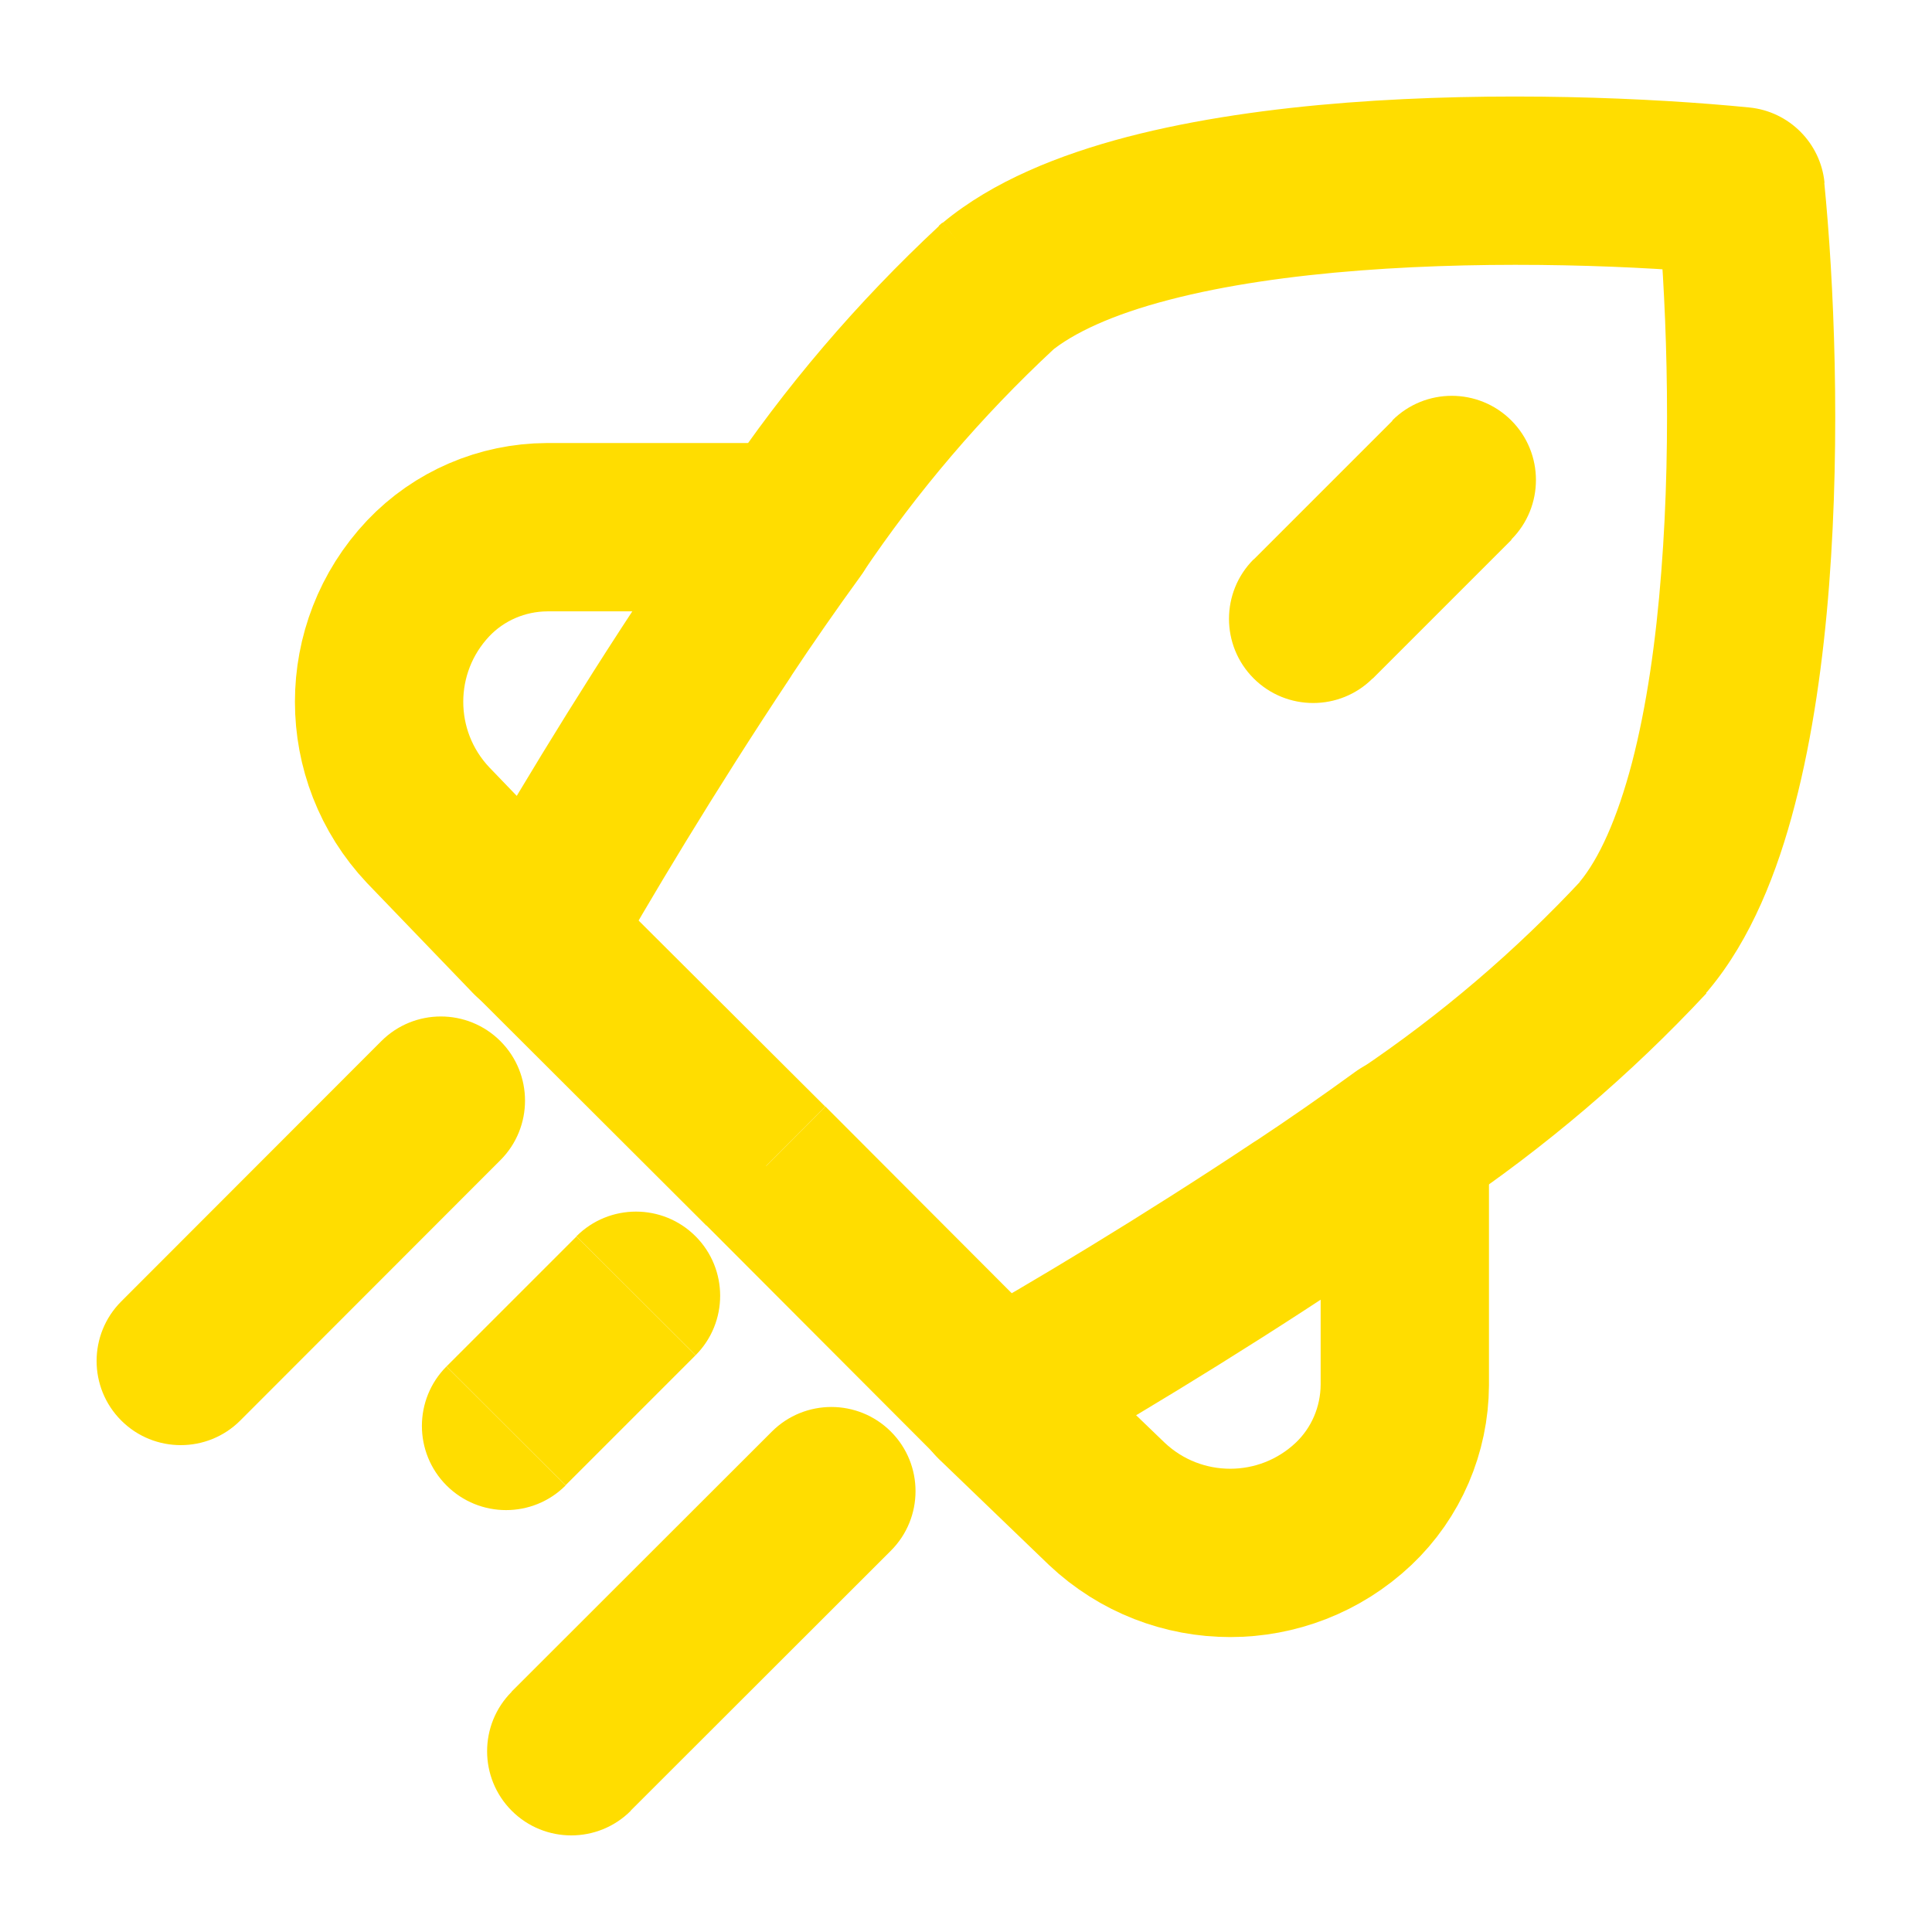 <?xml version="1.0" encoding="UTF-8"?>
<svg id="Layer_1" xmlns="http://www.w3.org/2000/svg" version="1.1" viewBox="0 0 800 800">
  <!-- Generator: Adobe Illustrator 29.4.0, SVG Export Plug-In . SVG Version: 2.1.0 Build 152)  -->
  <defs>
    <style>
      .st0 {
        fill: none;
        stroke: #fd0;
        stroke-linecap: round;
        stroke-linejoin: round;
        stroke-width: 69.7px;
      }

      .st1 {
        fill: #fd0;
      }
    </style>
  </defs>
  <path class="st0" d="M298,261.6c-31.4,47.2-59.7,94.4-77.1,125.4l-43.6-45.3c-27.1-28.7-27.1-73.5,0-102.2,12.8-13.5,30.6-21.1,49.2-21.2h101.5c-10.1,13.9-20.2,28.4-30,43.2Z"/>
  <path class="st0" d="M538.4,502c-47.2,31.4-94.4,59.7-125.4,77.1l45.3,43.6c28.7,27.1,73.5,27.1,102.2,0,13.5-12.8,21.1-30.6,21.2-49.2v-101.5c-13.9,10.1-28.4,20.2-43.2,30Z"/>
  <path class="st1" d="M207.2,480.4c13.6-13.6,13.6-35.7,0-49.3-13.6-13.6-35.7-13.6-49.3,0l49.3,49.3ZM50.2,538.9c-13.6,13.6-13.6,35.7,0,49.3,13.6,13.6,35.7,13.6,49.3,0l-49.3-49.3ZM288,561.2c13.6-13.6,13.6-35.7,0-49.3-13.6-13.6-35.7-13.6-49.3,0l49.3,49.2ZM184.9,565.8c-13.6,13.6-13.6,35.7,0,49.3,13.6,13.6,35.7,13.6,49.3,0l-49.3-49.2ZM245.5,362.1c-13.6-13.6-35.7-13.6-49.3,0-13.6,13.6-13.6,35.7,0,49.3l49.2-49.3ZM317.2,482.8l24.7-24.6h0c0,0-24.6,24.6-24.6,24.6ZM388.5,603.7c13.6,13.6,35.6,13.6,49.3,0,13.6-13.6,13.6-35.6,0-49.3l-49.3,49.2ZM299.1,198.6c-10.7,16-6.5,37.6,9.5,48.3,16,10.7,37.6,6.5,48.3-9.5l-57.8-38.9ZM412.5,119l-22.3-26.8c-.5.4-1,.9-1.5,1.3l23.7,25.5ZM720.8,79.2l34.7-3.5c-1.6-16.5-14.7-29.6-31.2-31.2l-3.5,34.7ZM680.9,387.5l25.5,23.7c.5-.5.9-1,1.3-1.5l-26.8-22.3ZM562.5,443.1c-16,10.7-20.2,32.4-9.5,48.3,10.7,16,32.4,20.2,48.3,9.5l-38.9-57.8ZM368.9,642.1c13.6-13.6,13.6-35.7,0-49.3-13.6-13.6-35.7-13.6-49.3,0l49.3,49.3ZM211.9,700.5c-13.6,13.6-13.6,35.7,0,49.3,13.6,13.6,35.7,13.6,49.3,0l-49.3-49.3ZM625.8,223.4c13.6-13.6,13.6-35.7,0-49.3-13.6-13.6-35.7-13.6-49.3,0l49.3,49.3ZM519.1,231.6c-13.6,13.6-13.6,35.7,0,49.3,13.6,13.6,35.7,13.6,49.3,0l-49.3-49.3ZM157.9,431.1l-107.7,107.8,49.3,49.3,107.7-107.8-49.3-49.3ZM238.7,512l-53.8,53.8,49.3,49.2,53.8-53.8-49.3-49.2ZM196.3,411.5l96.2,96,49.2-49.3-96.3-96-49.2,49.3ZM292.5,507.4l96,96.2,49.3-49.2-96-96.2-49.3,49.2ZM357,237.5c22.8-33.9,49.4-65.1,79.3-92.9l-47.5-51c-33.8,31.5-63.9,66.7-89.6,105.1l57.8,38.9ZM434.8,145.8c9.5-7.9,25.9-15.6,49.5-21.7,23-6,50.2-9.9,78.9-12.1,57.3-4.4,117.1-1.9,154.2,1.8l6.9-69.3c-40.3-4-104.2-6.8-166.5-2-31.1,2.4-62.7,6.8-91.1,14.2-27.8,7.3-55.5,18.2-76.4,35.6l44.5,53.6ZM686.1,82.6c3.7,37.1,6.3,96.9,1.8,154.2-2.2,28.7-6.1,55.8-12.1,78.9-6.2,23.6-13.8,40-21.7,49.5l53.6,44.5c17.4-20.9,28.3-48.6,35.5-76.4,7.4-28.4,11.8-60,14.2-91.1,4.8-62.3,2-126.2-2-166.5l-69.3,6.9ZM655.5,363.8c-27.8,29.9-59,56.5-92.9,79.3l38.9,57.8c38.3-25.8,73.6-55.8,105.1-89.6l-51-47.5ZM319.6,592.8l-107.8,107.7,49.3,49.3,107.8-107.7-49.3-49.3ZM576.6,174.2l-57.5,57.5,49.3,49.3,57.5-57.5-49.3-49.3Z"/>
</svg>